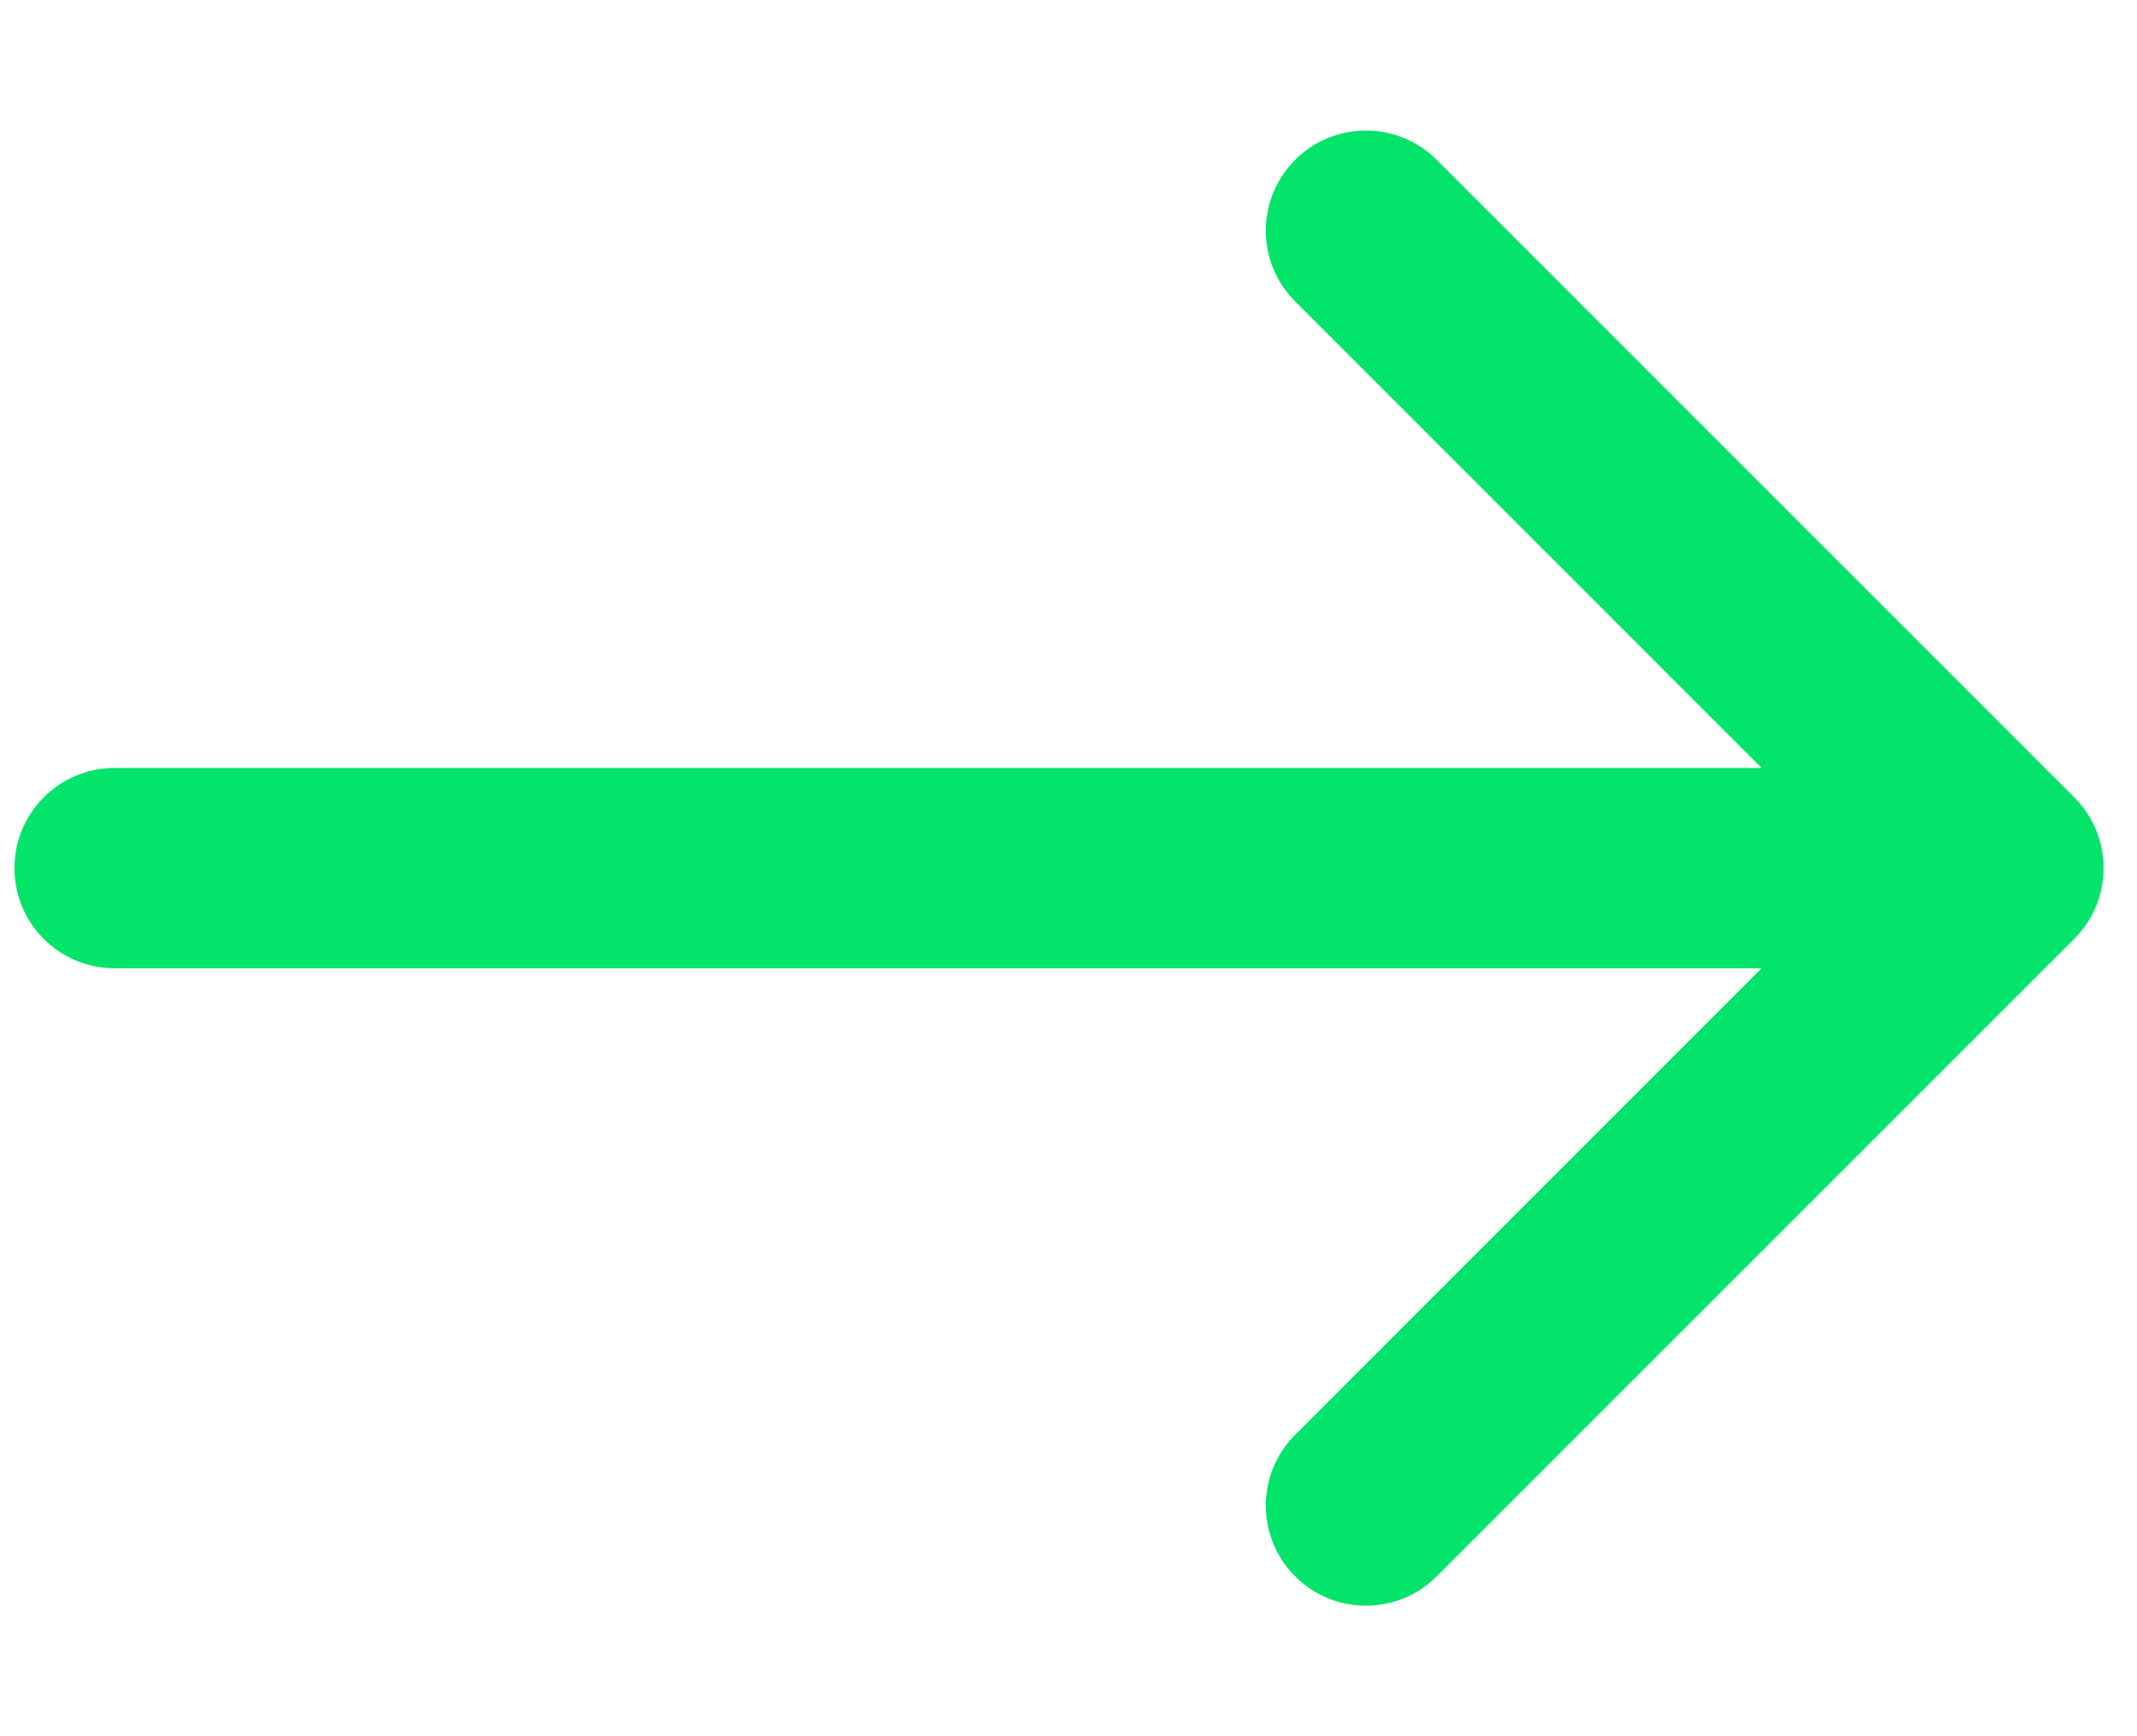 <svg xmlns="http://www.w3.org/2000/svg" width="16" height="13" viewBox="0 0 16 13" fill="none"><path d="M0.858 5.75C0.444 5.75 0.108 6.086 0.108 6.5C0.108 6.914 0.444 7.25 0.858 7.25V5.75ZM15.53 7.03C15.823 6.737 15.823 6.263 15.53 5.97L10.757 1.197C10.464 0.904 9.99 0.904 9.697 1.197C9.404 1.49 9.404 1.964 9.697 2.257L13.939 6.5L9.697 10.743C9.404 11.036 9.404 11.51 9.697 11.803C9.99 12.096 10.464 12.096 10.757 11.803L15.53 7.03ZM0.858 7.25H15V5.75H0.858V7.25Z" fill="#02E56A"/></svg>